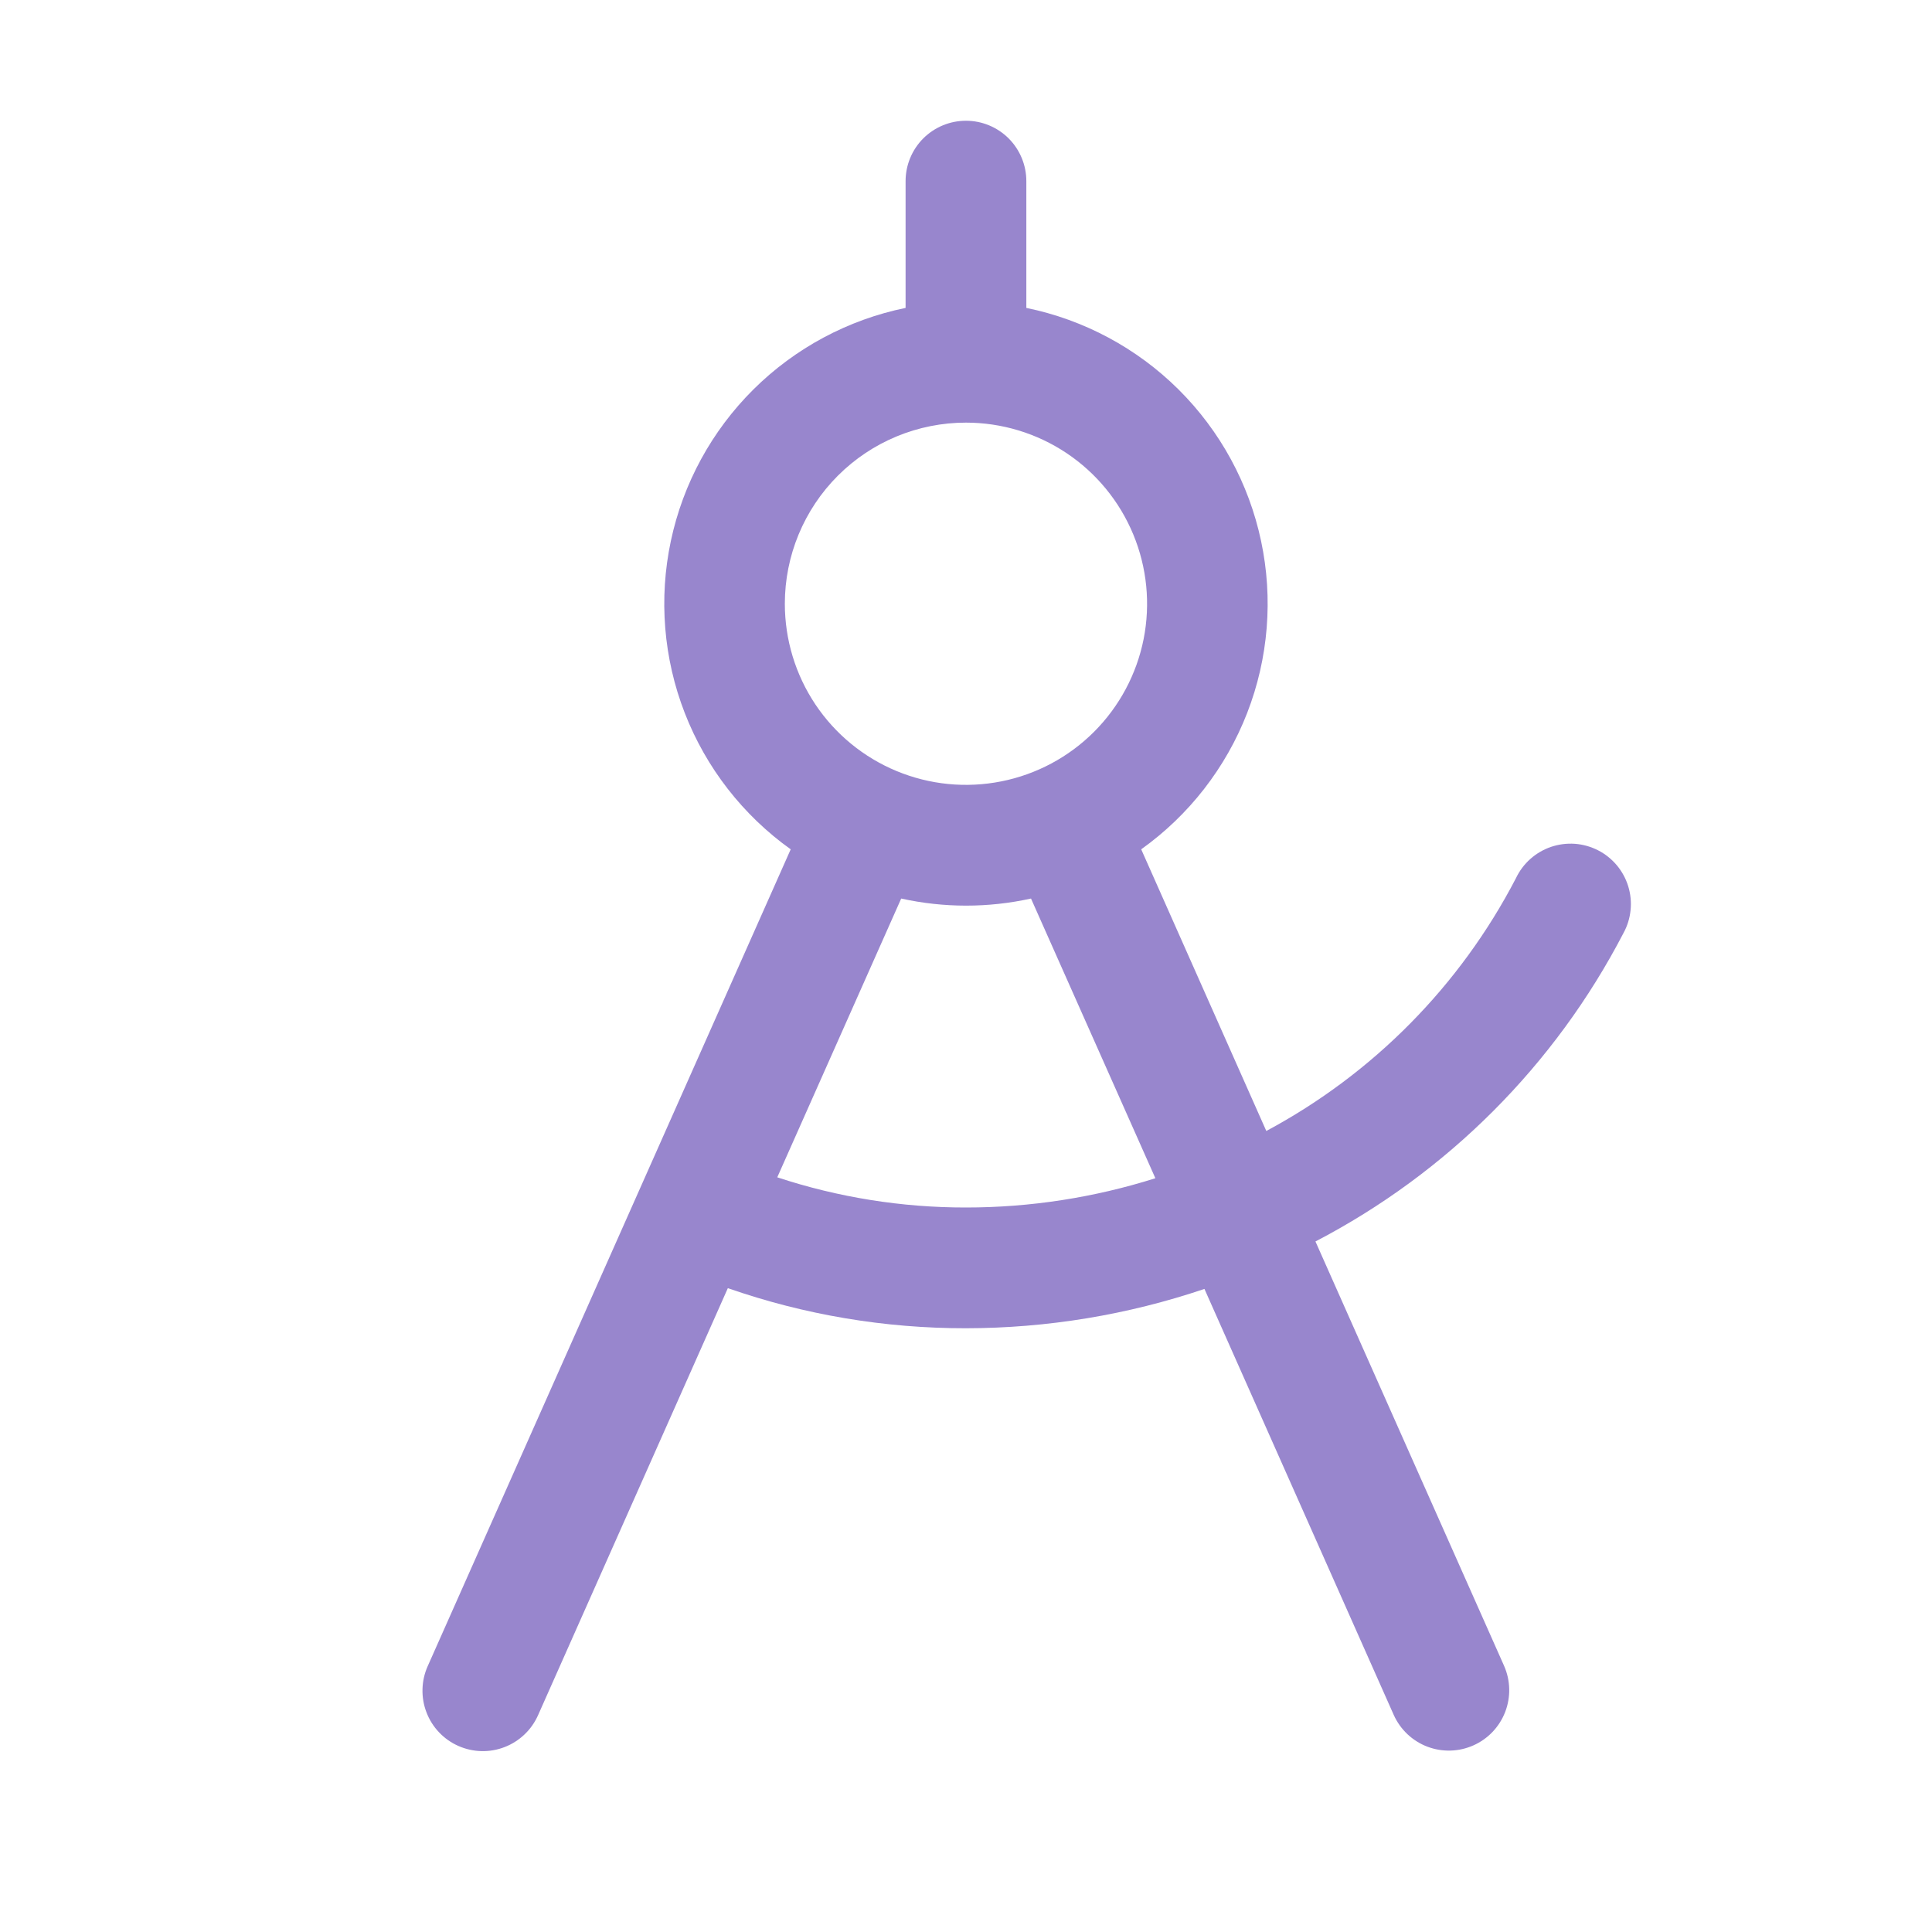 <?xml version="1.0" encoding="UTF-8"?> <svg xmlns="http://www.w3.org/2000/svg" width="48" height="48" viewBox="0 0 48 48" fill="none"><path d="M40.334 23.183C40.431 23.007 40.491 22.813 40.511 22.613C40.532 22.414 40.512 22.212 40.453 22.02C40.394 21.828 40.297 21.65 40.168 21.496C40.039 21.343 39.881 21.216 39.702 21.125C39.523 21.034 39.328 20.979 39.128 20.964C38.928 20.95 38.727 20.976 38.536 21.04C38.346 21.105 38.171 21.207 38.021 21.34C37.871 21.474 37.75 21.636 37.664 21.817C36.277 24.489 34.115 26.678 31.461 28.099L28.353 21.101C29.541 20.253 30.456 19.076 30.985 17.715C31.514 16.355 31.634 14.869 31.331 13.441C31.028 12.013 30.315 10.704 29.279 9.675C28.243 8.647 26.929 7.943 25.499 7.65V4.5C25.499 4.102 25.341 3.721 25.06 3.439C24.778 3.158 24.397 3 23.999 3C23.601 3 23.22 3.158 22.938 3.439C22.657 3.721 22.499 4.102 22.499 4.5V7.65C21.069 7.943 19.755 8.647 18.719 9.675C17.683 10.704 16.97 12.013 16.667 13.441C16.364 14.869 16.484 16.355 17.013 17.715C17.542 19.076 18.457 20.253 19.645 21.101L10.628 41.391C10.547 41.571 10.502 41.765 10.497 41.963C10.491 42.16 10.524 42.357 10.595 42.541C10.665 42.726 10.771 42.895 10.907 43.038C11.043 43.182 11.206 43.297 11.387 43.377C11.567 43.457 11.762 43.501 11.959 43.506C12.157 43.511 12.353 43.477 12.538 43.405C12.722 43.334 12.89 43.227 13.033 43.09C13.176 42.954 13.29 42.79 13.37 42.609L18.083 32.004C19.985 32.667 21.985 33.003 23.999 33C26.014 32.998 28.015 32.668 29.924 32.023L34.628 42.609C34.791 42.971 35.091 43.254 35.461 43.395C35.832 43.536 36.243 43.525 36.605 43.364C36.968 43.203 37.252 42.905 37.395 42.535C37.538 42.165 37.529 41.754 37.37 41.391L32.682 30.844C35.96 29.138 38.632 26.462 40.334 23.183ZM23.999 10.5C24.889 10.5 25.759 10.764 26.499 11.258C27.239 11.753 27.816 12.456 28.156 13.278C28.497 14.1 28.586 15.005 28.413 15.878C28.239 16.751 27.81 17.553 27.181 18.182C26.552 18.811 25.75 19.24 24.877 19.413C24.004 19.587 23.099 19.498 22.277 19.157C21.455 18.817 20.752 18.24 20.257 17.5C19.763 16.76 19.499 15.89 19.499 15C19.499 13.806 19.973 12.662 20.817 11.818C21.661 10.974 22.805 10.5 23.999 10.5ZM23.999 30C22.406 30.002 20.824 29.749 19.311 29.25L22.39 22.324C23.452 22.559 24.553 22.559 25.615 22.324L28.705 29.273C27.183 29.754 25.596 30 23.999 30Z" fill="#9886CD"></path></svg> 